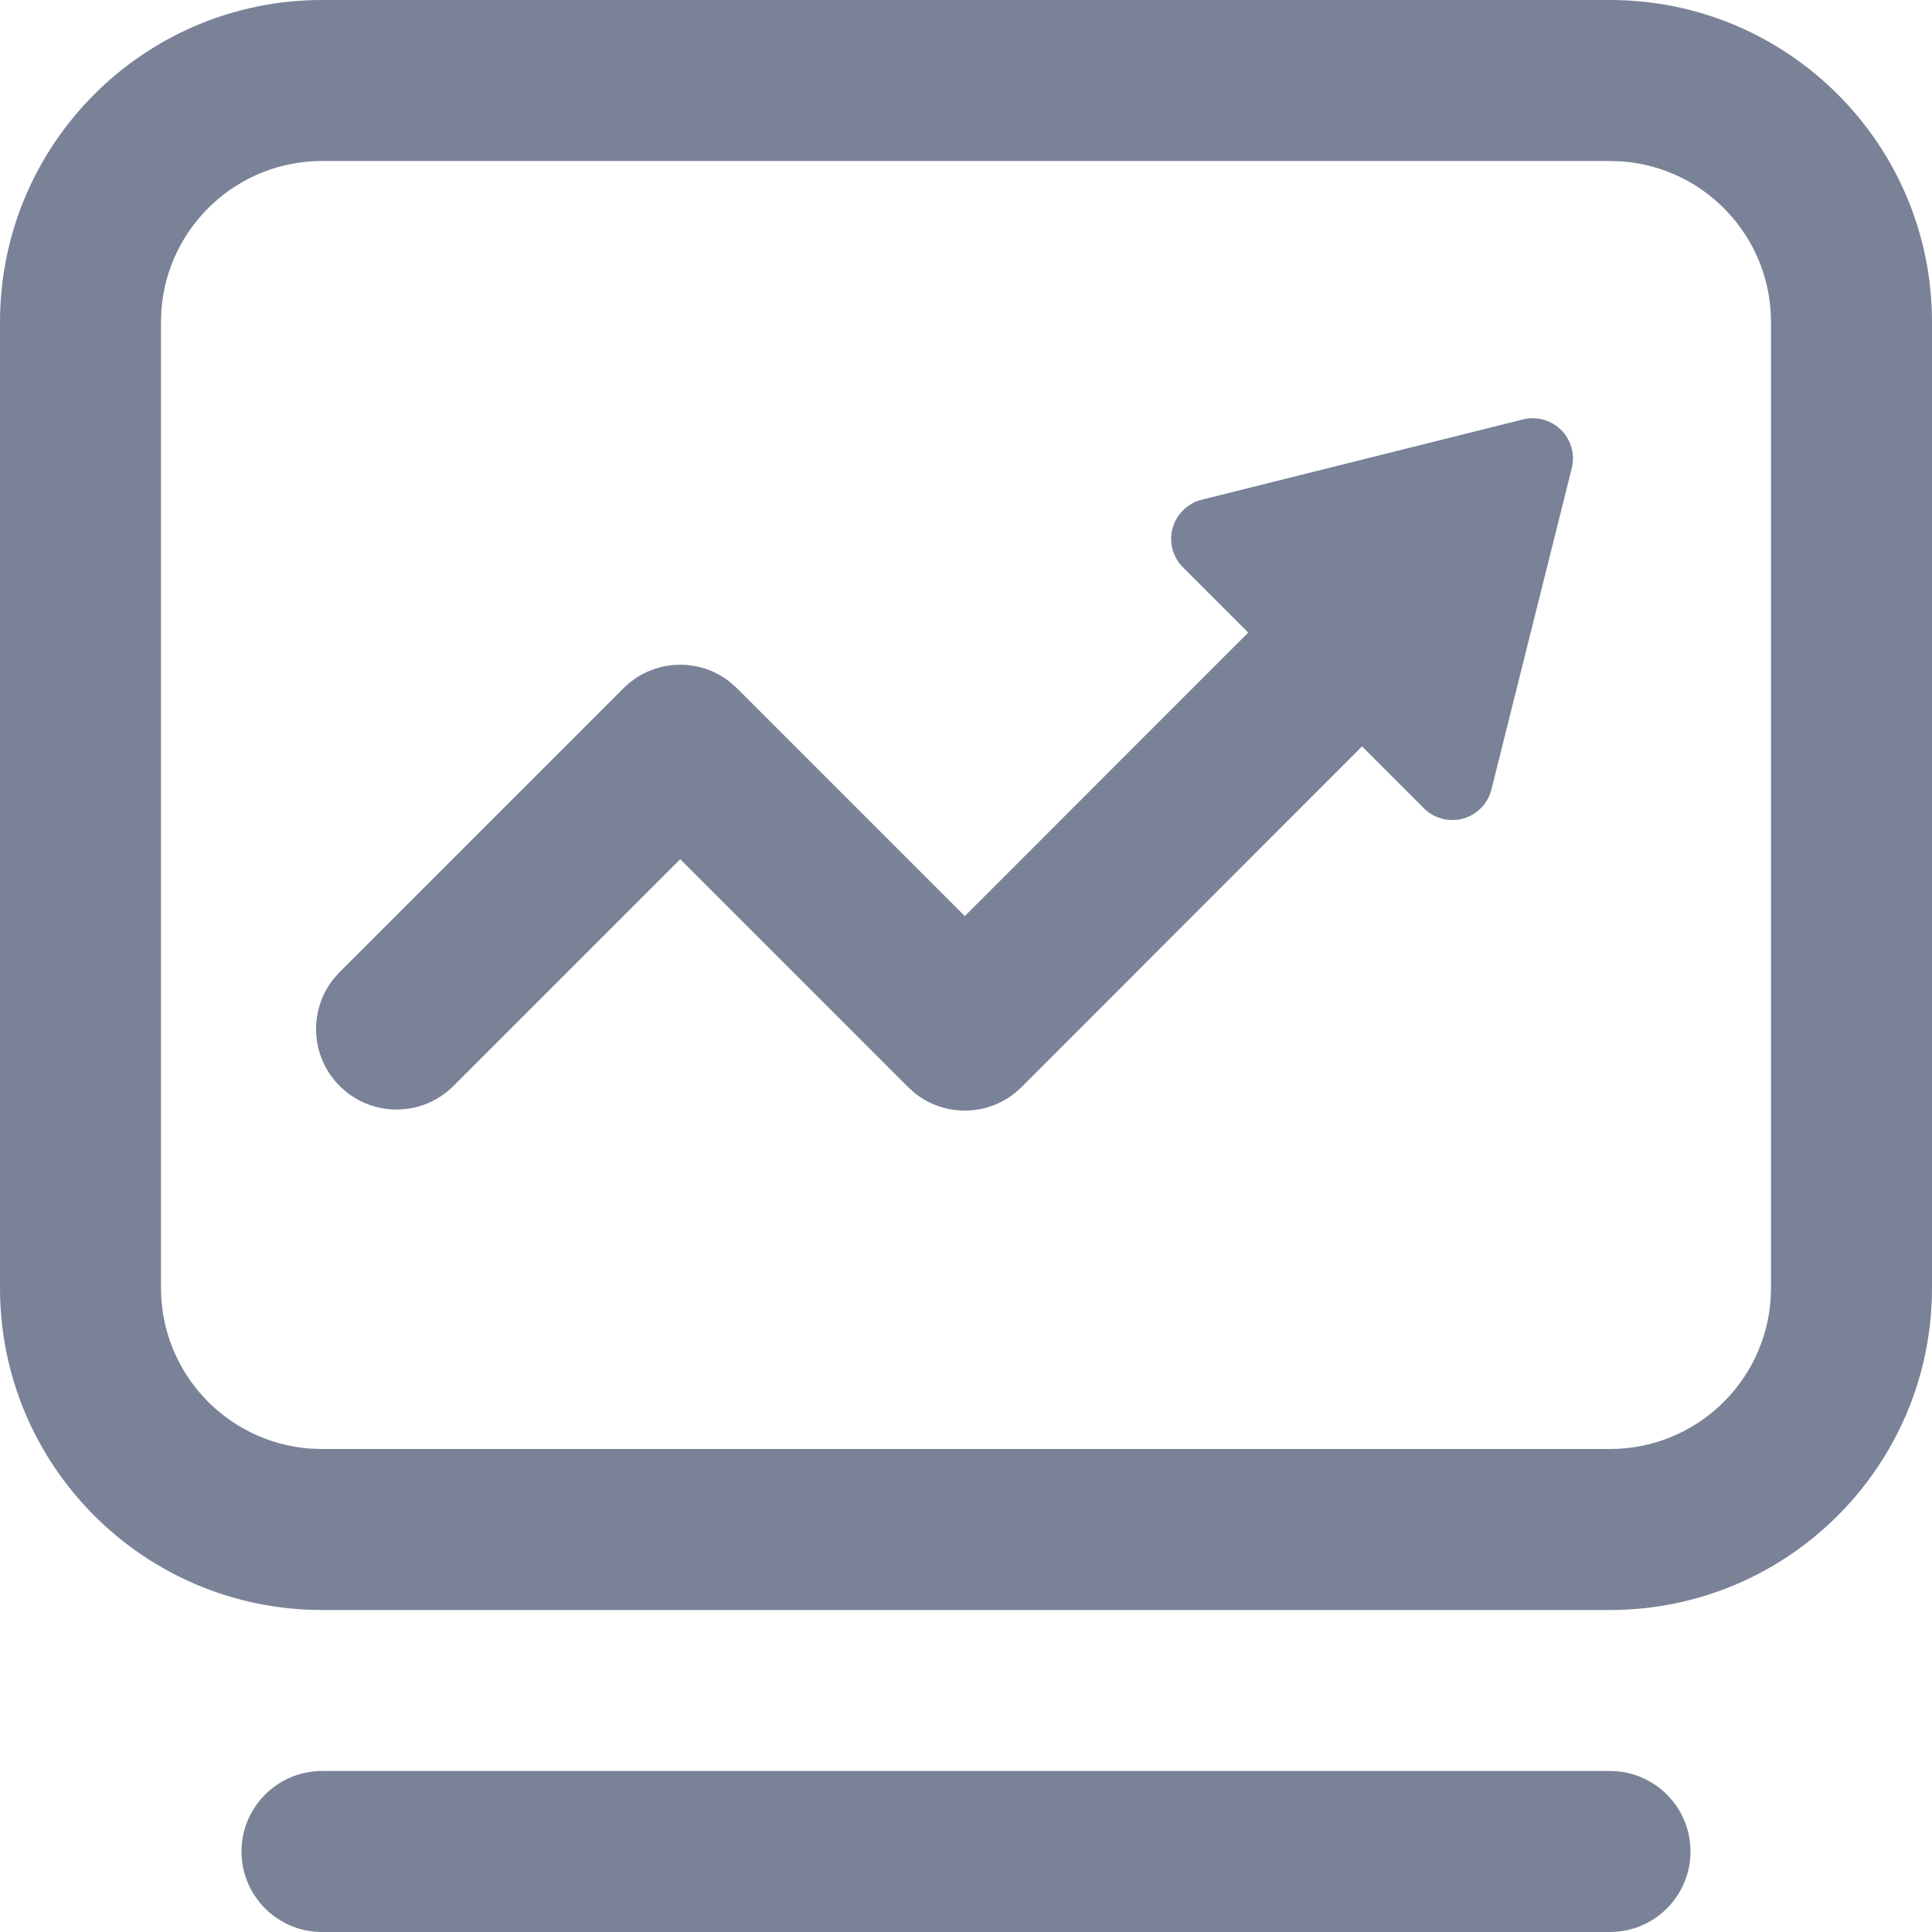 <?xml version="1.0" encoding="UTF-8"?>
<svg width="24px" height="24px" viewBox="0 0 24 24" version="1.1" xmlns="http://www.w3.org/2000/svg" xmlns:xlink="http://www.w3.org/1999/xlink">
    <title>市场备份</title>
    <g id="市场备份" stroke="none" stroke-width="1" fill="none" fill-rule="evenodd">
        <path d="M20,0 C22.209,0 24,1.791 24,4 L24,16 C24,18.209 22.209,20 20,20 L4,20 C1.791,20 0,18.209 0,16 L0,4 C0,1.791 1.791,0 4,0 L20,0 Z M20,2 L4,2 C2.946,2 2.082,2.816 2.005,3.851 L2,4 L2,16 C2,17.054 2.816,17.918 3.851,17.995 L4,18 L20,18 C21.054,18 21.918,17.184 21.995,16.149 L22,16 L22,4 C22,2.946 21.184,2.082 20.149,2.005 L20,2 Z M19.525,5.574 C19.545,5.654 19.545,5.737 19.525,5.817 L18.527,9.808 C18.46,10.076 18.189,10.239 17.921,10.172 C17.833,10.15 17.752,10.105 17.688,10.041 L16.92,9.272 L12.692,13.502 C12.328,13.869 11.75,13.892 11.359,13.575 L11.265,13.489 L8.45,10.673 L5.621,13.502 C5.229,13.881 4.605,13.876 4.219,13.49 C3.863,13.134 3.831,12.575 4.126,12.182 L4.207,12.088 L7.743,8.552 C8.103,8.19 8.671,8.162 9.063,8.468 L9.157,8.552 L11.985,11.38 L15.506,7.858 L14.695,7.047 C14.499,6.852 14.499,6.535 14.695,6.34 C14.759,6.276 14.839,6.23 14.927,6.208 L18.919,5.21 C19.187,5.143 19.458,5.306 19.525,5.574 Z M4,22 L20,22 C20.552,22 21,22.448 21,23 C21,23.552 20.552,24 20,24 L4,24 C3.448,24 3,23.552 3,23 C3,22.448 3.448,22 4,22 Z" id="形状" fill="#7A8298" fill-rule="nonzero"></path>
    </g>
</svg>